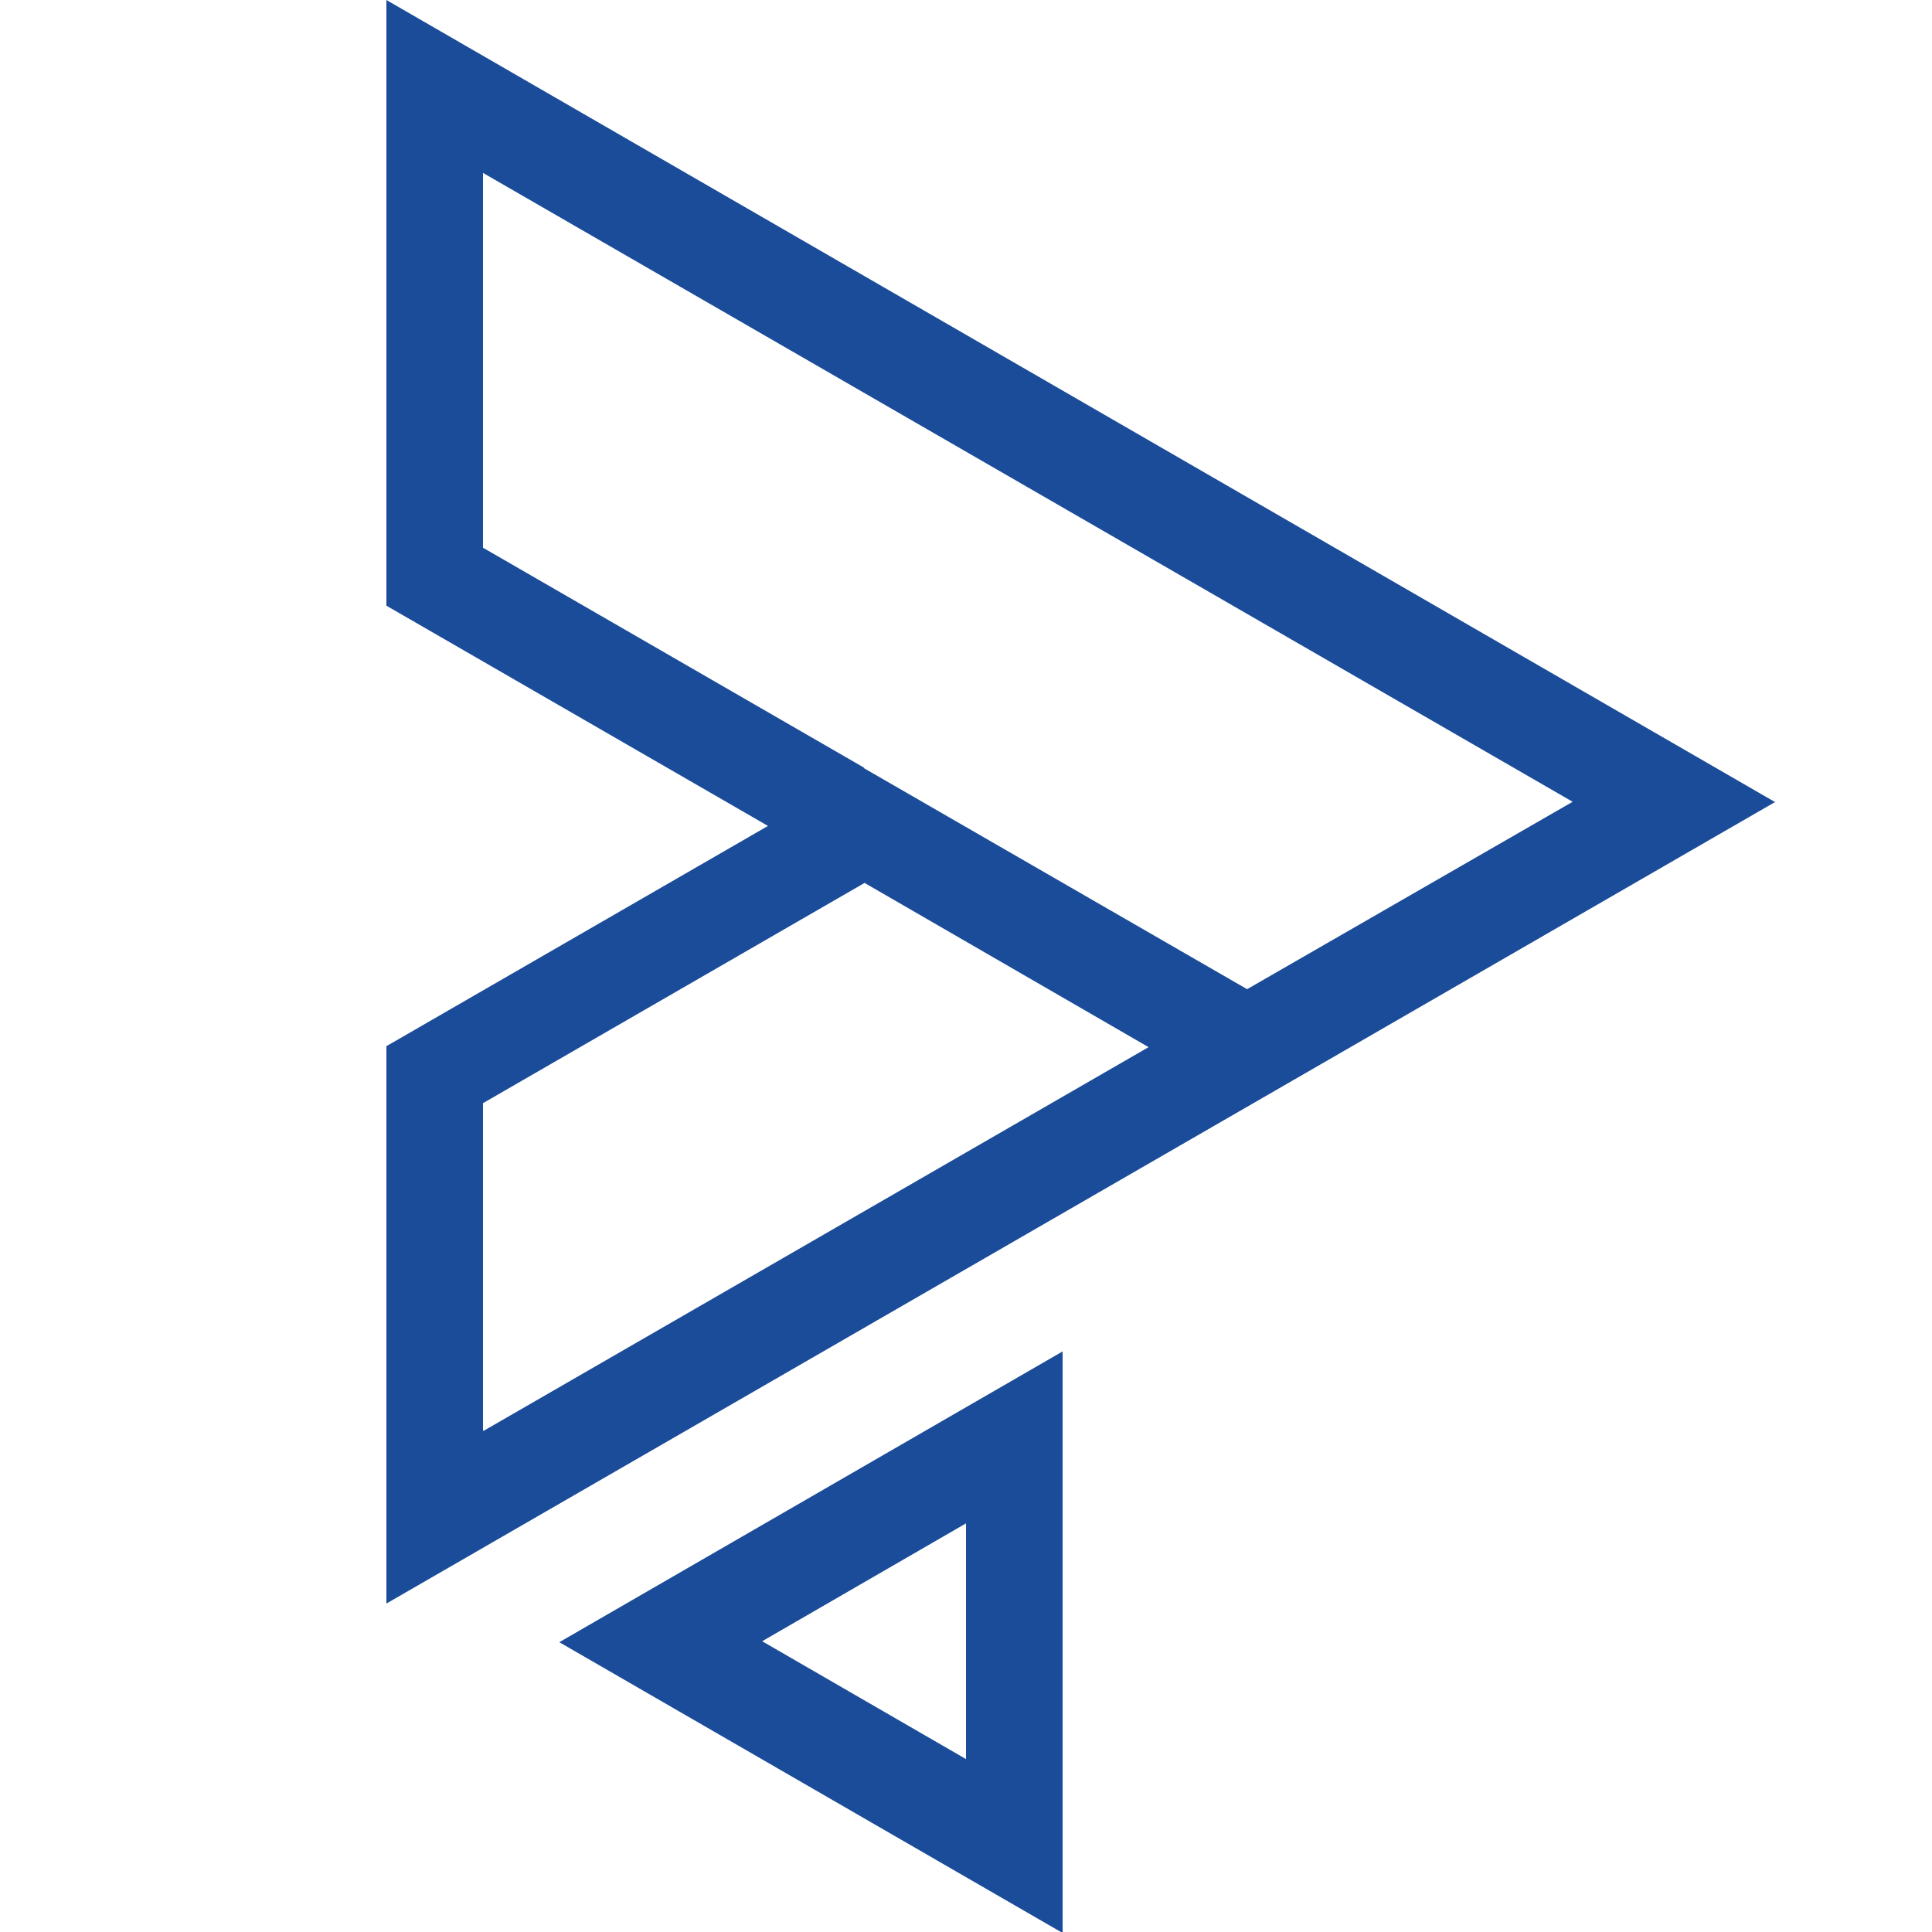 <?xml version="1.0" encoding="UTF-8"?><svg id="Layer_1" xmlns="http://www.w3.org/2000/svg" viewBox="0 0 20 20"><defs><style>.cls-1{fill:#1b4c99;stroke-width:0px;}</style></defs><path class="cls-1" d="m11,20v-6.01l-5.21,3.01,5.21,3.01Zm-1-1.79l-2.11-1.22,2.11-1.22v2.44Z"/><path class="cls-1" d="m18.37,8.3L4,0v6.27l3.95,2.28-3.95,2.28v5.77l9.98-5.76h0s4.4-2.54,4.4-2.54Zm-13.37,6.51v-3.39l3.95-2.28,2.94,1.7-6.88,3.97Zm3.95-6.86h0s-3.95-2.28-3.95-2.28V1.79l11.28,6.51-3.37,1.94-3.97-2.29Z"/></svg>